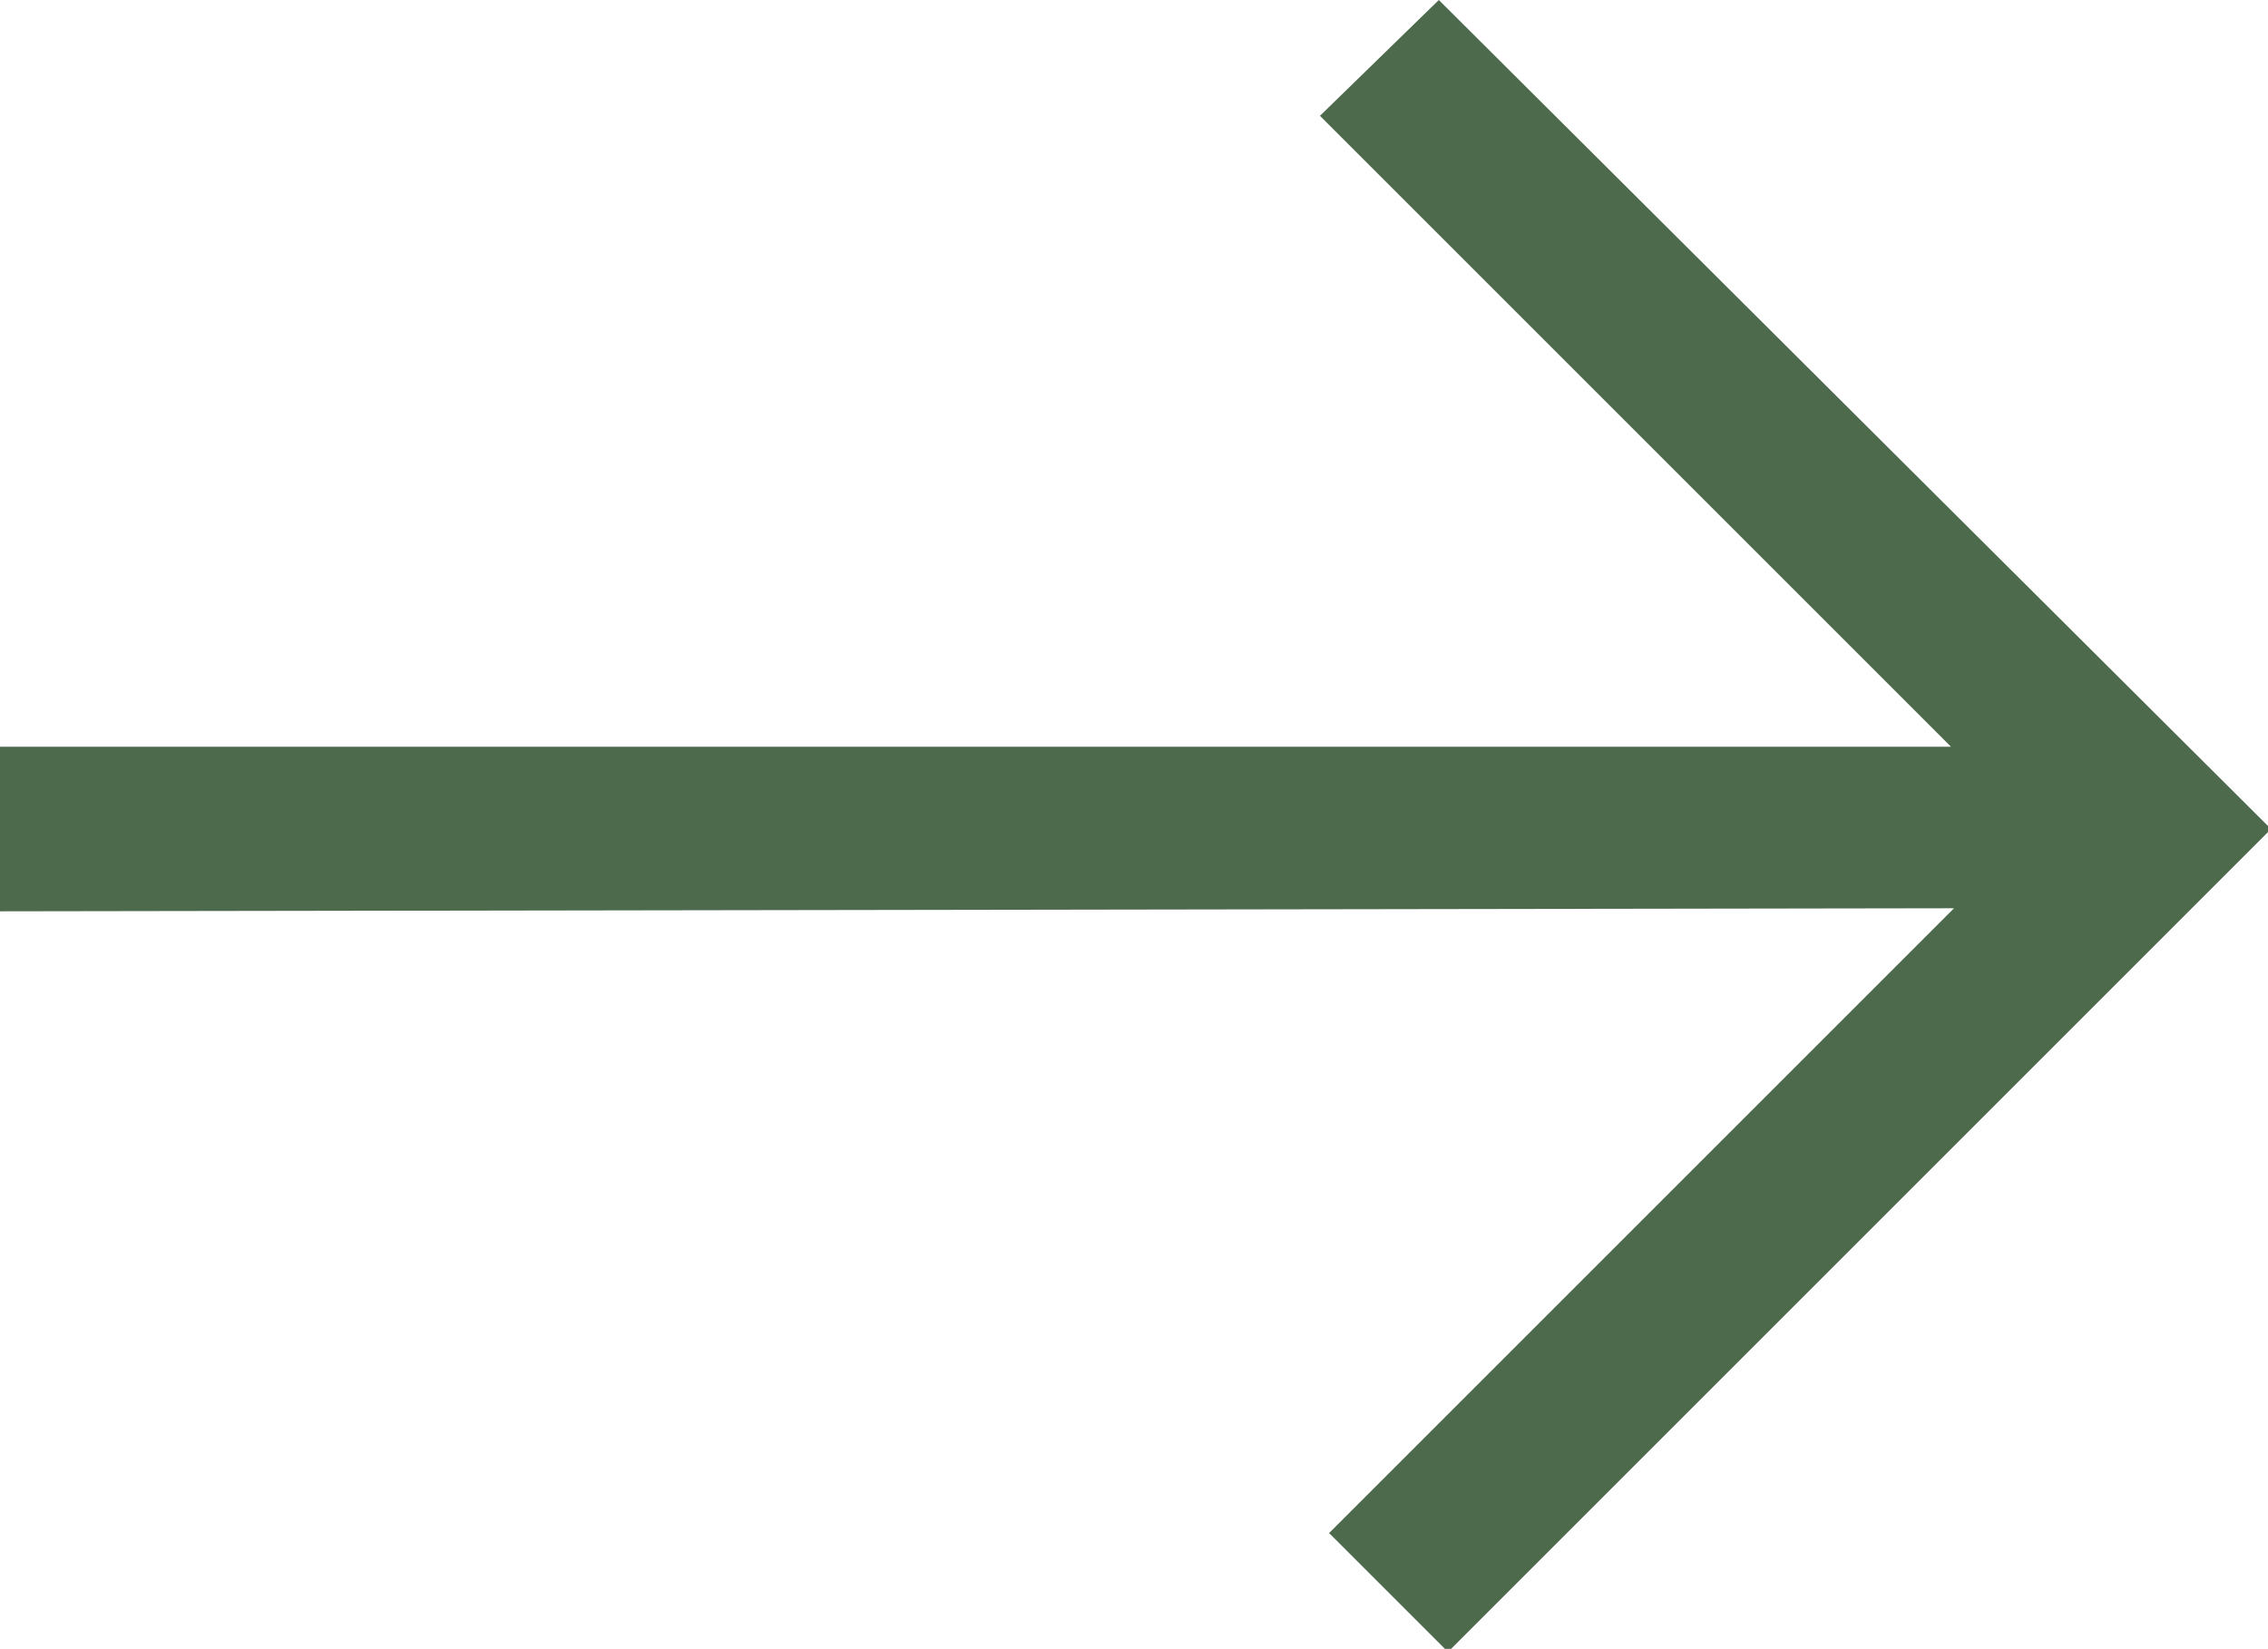 <?xml version="1.0" encoding="utf-8"?>
<!-- Generator: Adobe Illustrator 27.5.0, SVG Export Plug-In . SVG Version: 6.00 Build 0)  -->
<svg version="1.1" id="Layer_1" xmlns="http://www.w3.org/2000/svg" xmlns:xlink="http://www.w3.org/1999/xlink" x="0px" y="0px"
	 viewBox="0 0 74.4 54.1" style="enable-background:new 0 0 74.4 54.1;" xml:space="preserve">
<style type="text/css">
	.st0{fill-rule:evenodd;clip-rule:evenodd;fill:#4D6A4D;}
</style>
<g>
	<g>
		<path class="st0" d="M0,24.5v5.4l64.1-0.1L43.6,50.3l3.9,3.9l27-27L47.2,0l-3.9,3.8L64,24.5H0z"/>
	</g>
</g>
</svg>
